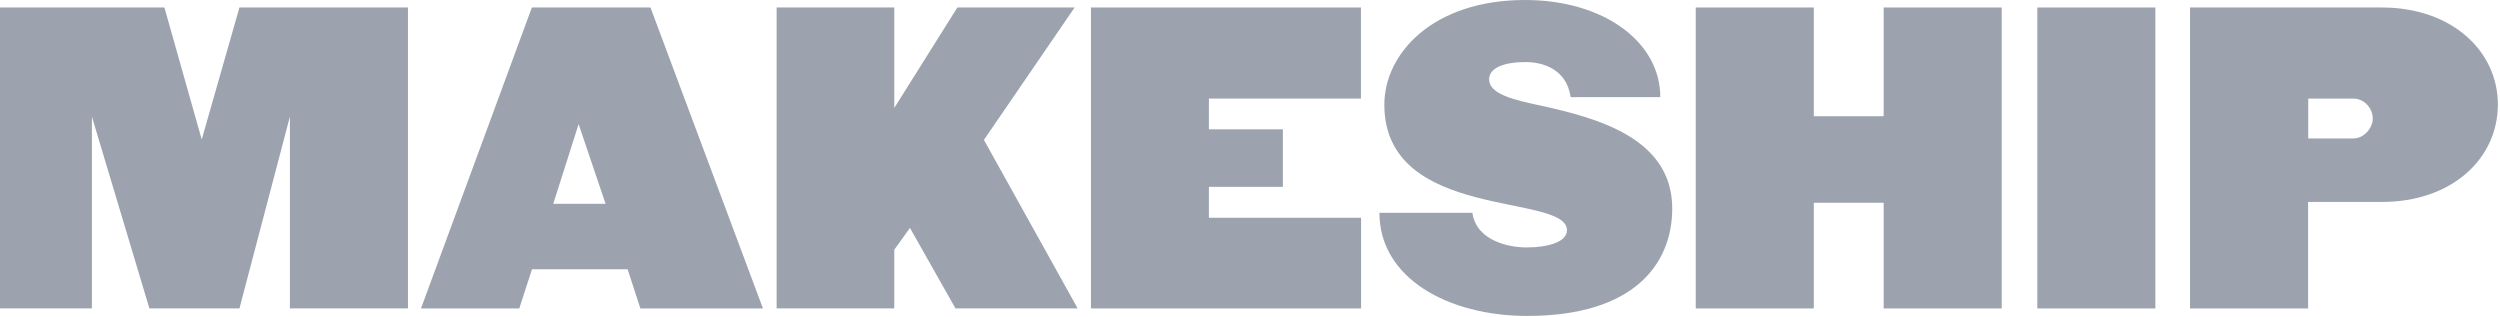 <svg
width="1033"
height="131"
viewBox="0 0 1033 131"
fill="none"
xmlns="http://www.w3.org/2000/svg"
>
<g clipPath="url(#clip0_2181_9405)">
  <path
    d="M83.353 57.642L67.934 3.094H0V127.443H37.973V48.191L61.733 127.443H98.937L119.79 48.191V127.443H168.572V3.094H98.937L83.353 57.642Z"
    fill='#9ca3af'
  />
  <path
    d="M219.767 3.094L173.953 127.444H214.558L219.824 111.251H259.335L264.601 127.444H315.253L268.773 3.094H219.767ZM239.086 51.285L250.227 84.222H228.603L239.086 51.285Z"
    fill='#9ca3af'
  />
  <path
    d="M444.036 3.094H395.581L369.516 44.599V3.094H320.898V127.443H369.516V103.181L375.992 94.173L394.813 127.443H445.295L406.556 57.808L444.036 3.094Z"
    fill='#9ca3af'
  />
  <path
    d="M450.789 127.443H562.401V89.973H499.518V77.206H530.081V53.442H499.518V40.73H562.347V3.094H450.789V127.443Z"
    fill='#9ca3af'
  />
  <path
    d="M636.757 43.66C624.738 41.174 615.301 38.687 615.301 32.773C615.301 27.965 621.612 25.644 630.446 25.644C637.085 25.644 647.293 28.297 648.995 40.123H686.033C686.033 17.133 662.438 0 630.172 0C591.925 0 572.007 22.217 572.007 43.218C572.007 91.576 647.457 79.584 647.457 95.114C647.457 100.088 639.445 102.243 630.61 102.243C623.971 102.243 610.086 99.756 608.388 87.929H569.977C569.977 114.844 598.236 130.54 631.103 130.54C674.949 130.54 690.971 109.262 690.971 86.105C690.916 56.593 658.979 48.634 636.757 43.66Z"
    fill='#9ca3af'
  />
  <path
    d="M778.325 48.025H749.463V3.094H700.68V127.443H749.463V83.783H778.325V127.443H827.108V3.094H778.325V48.025Z"
    fill='#9ca3af'
  />
  <path d="M841.82 127.443H890.604V3.094H841.82V127.443Z" fill='#9ca3af' />
  <path
    d="M904.922 3.094V127.444H953.706V83.448H984.108C1013.3 83.448 1032.12 65.428 1032.12 43.156C1032.12 21.27 1013.3 3.094 984.108 3.094H904.922ZM953.763 40.729H972.416C976.915 40.729 980.43 44.764 980.43 48.965C980.43 52.833 976.861 57.201 972.416 57.201H953.763V40.729Z"
    fill='#9ca3af'
  />
</g>
<defs>
  <clipPath id="clip0_2181_9405">
    <rect width="1032.12" height="130.54" fill="white" />
  </clipPath>
</defs>
</svg>

